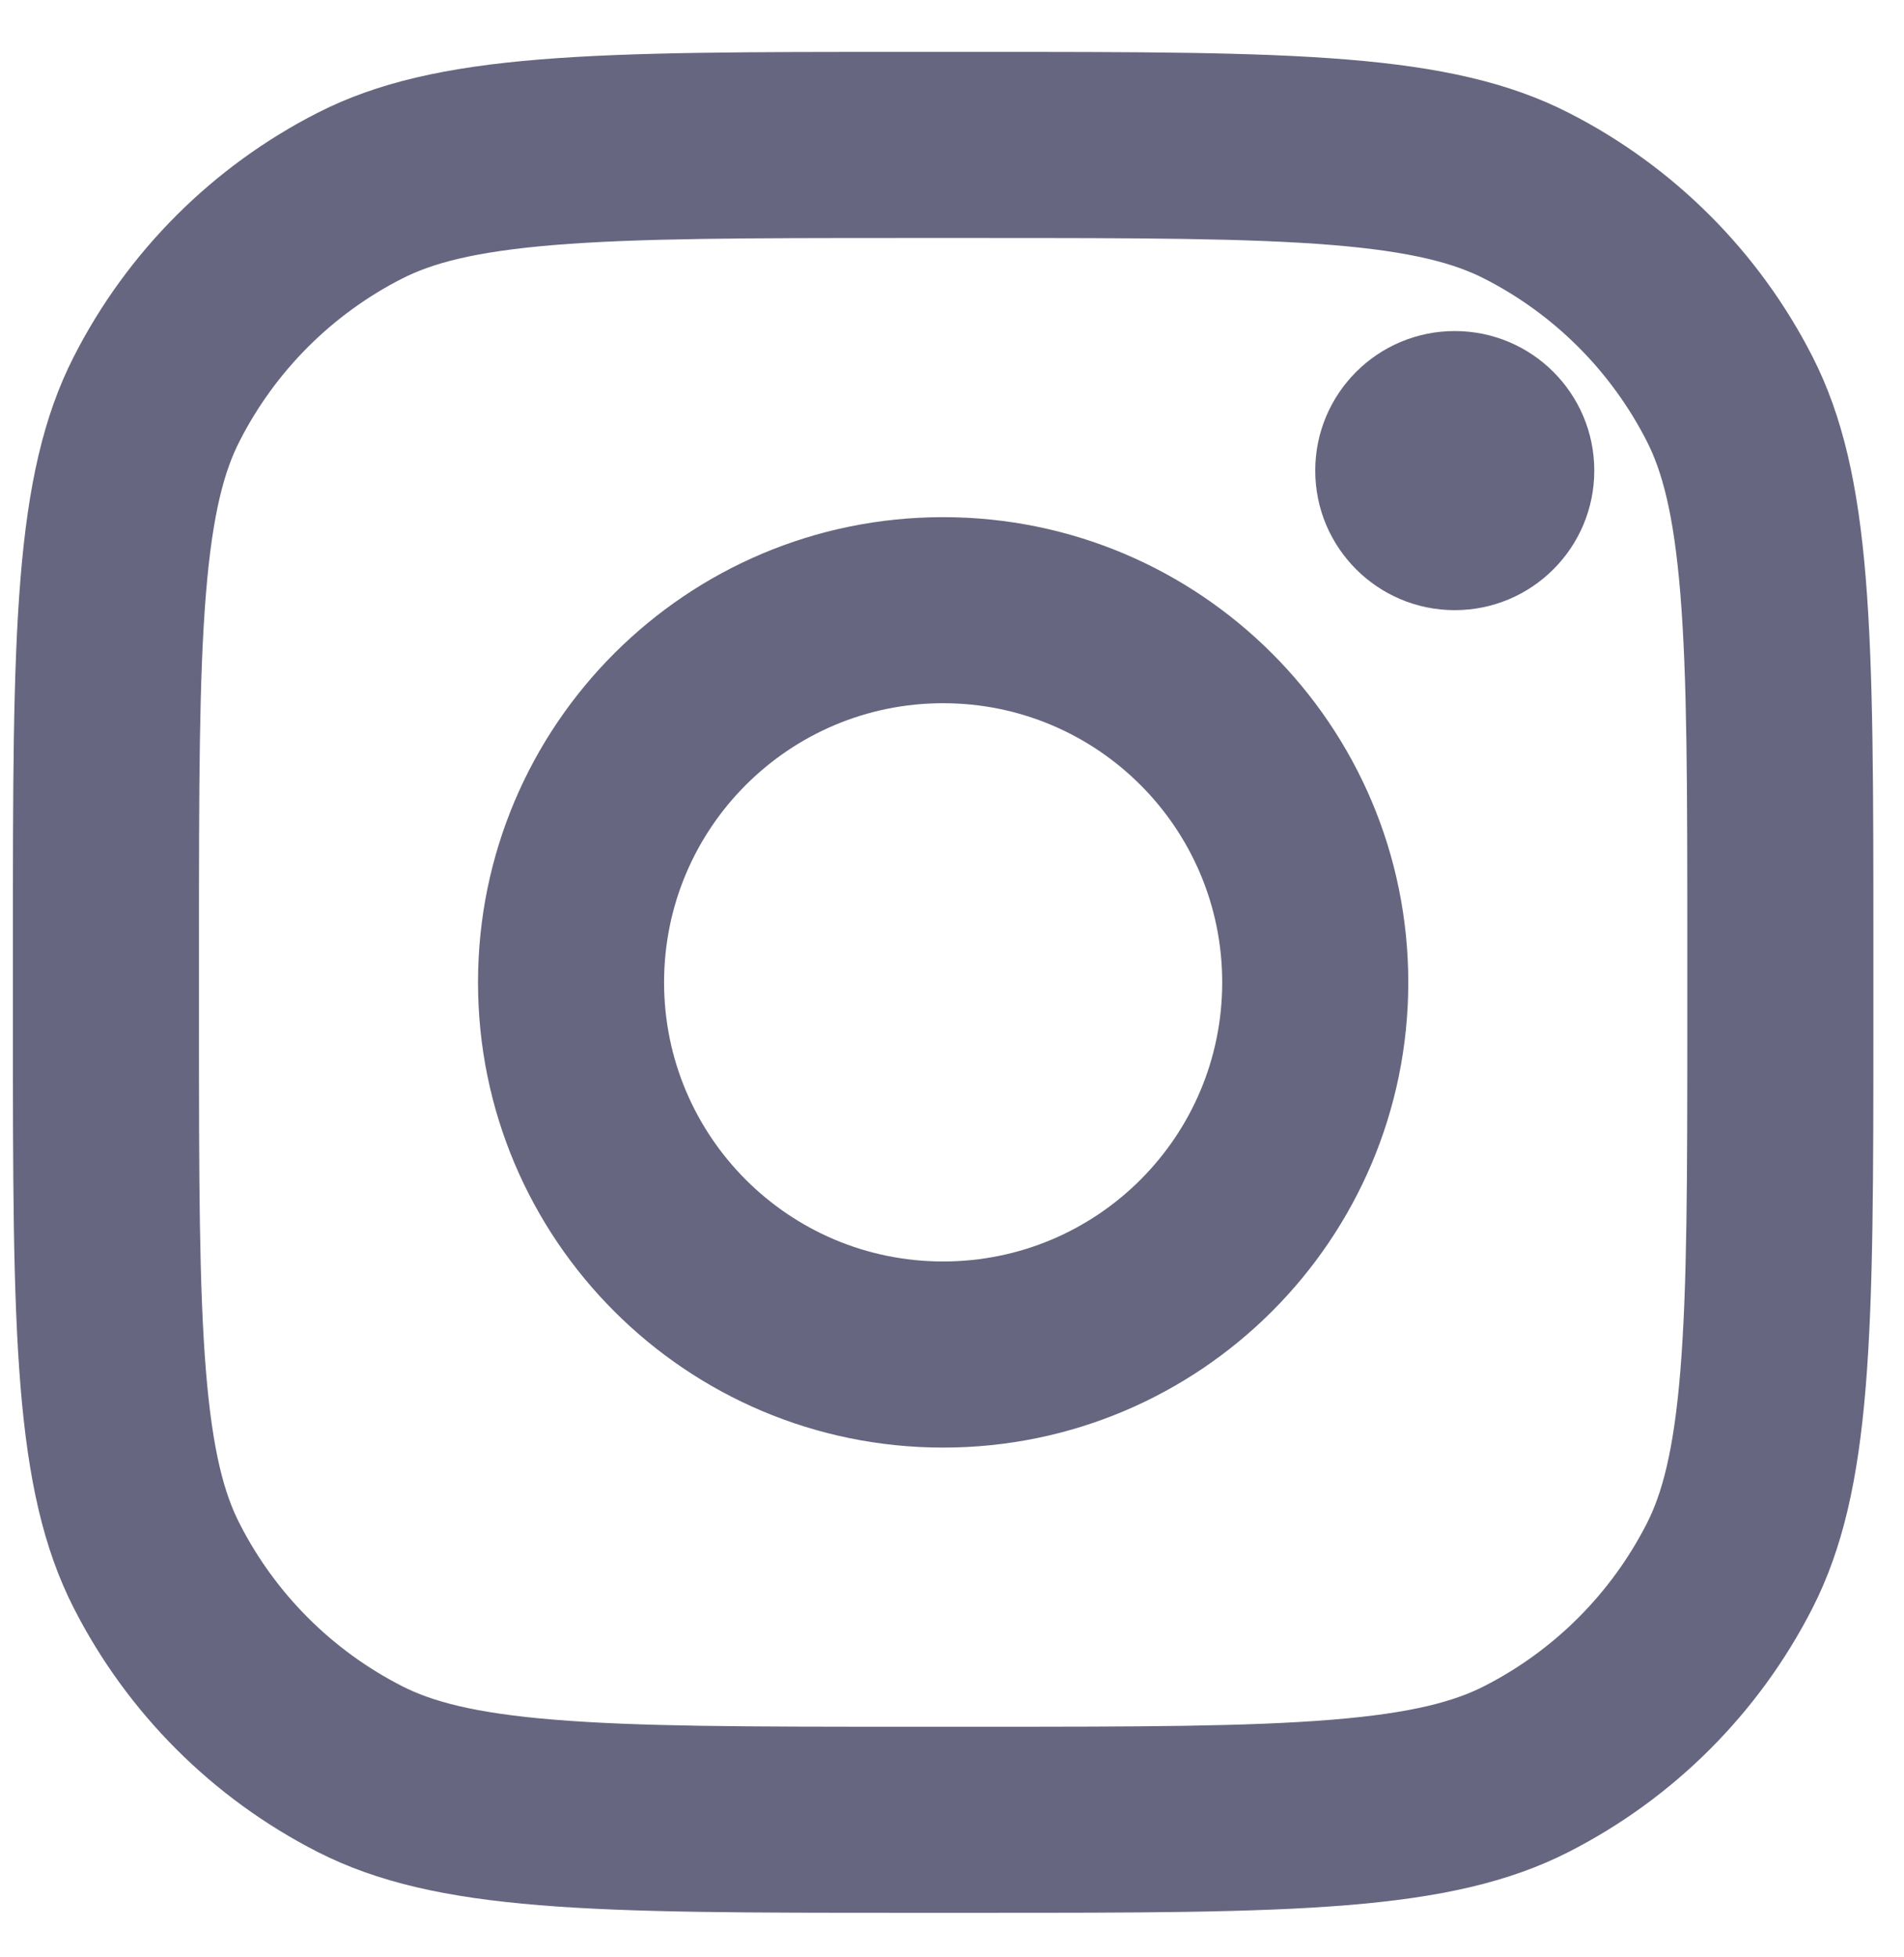 <svg width="36" height="37" viewBox="0 0 36 37" fill="none" xmlns="http://www.w3.org/2000/svg">
<path d="M30.144 8.896C30.144 10.353 28.963 11.534 27.506 11.534C26.049 11.534 24.868 10.353 24.868 8.896C24.868 7.439 26.049 6.258 27.506 6.258C28.963 6.258 30.144 7.439 30.144 8.896Z" fill="#666680"/>
<path fill-rule="evenodd" clip-rule="evenodd" d="M17.832 27.364C22.689 27.364 26.627 23.427 26.627 18.57C26.627 13.713 22.689 9.776 17.832 9.776C12.976 9.776 9.038 13.713 9.038 18.57C9.038 23.427 12.976 27.364 17.832 27.364ZM17.832 23.846C20.747 23.846 23.109 21.484 23.109 18.57C23.109 15.656 20.747 13.293 17.832 13.293C14.918 13.293 12.556 15.656 12.556 18.57C12.556 21.484 14.918 23.846 17.832 23.846Z" fill="#666680"/>
<path fill-rule="evenodd" clip-rule="evenodd" d="M0.244 17.866C0.244 11.956 0.244 9.001 1.394 6.744C2.406 4.758 4.021 3.143 6.006 2.132C8.264 0.981 11.219 0.981 17.129 0.981H18.536C24.446 0.981 27.401 0.981 29.659 2.132C31.645 3.143 33.259 4.758 34.271 6.744C35.421 9.001 35.421 11.956 35.421 17.866V19.273C35.421 25.184 35.421 28.139 34.271 30.396C33.259 32.382 31.645 33.996 29.659 35.008C27.401 36.158 24.446 36.158 18.536 36.158H17.129C11.219 36.158 8.264 36.158 6.006 35.008C4.021 33.996 2.406 32.382 1.394 30.396C0.244 28.139 0.244 25.184 0.244 19.273V17.866ZM17.129 4.499H18.536C21.549 4.499 23.598 4.502 25.181 4.631C26.723 4.757 27.512 4.986 28.062 5.266C29.386 5.94 30.462 7.017 31.137 8.341C31.417 8.891 31.645 9.679 31.771 11.222C31.901 12.805 31.903 14.853 31.903 17.866V19.273C31.903 22.287 31.901 24.335 31.771 25.918C31.645 27.46 31.417 28.249 31.137 28.799C30.462 30.123 29.386 31.199 28.062 31.874C27.512 32.154 26.723 32.383 25.181 32.508C23.598 32.638 21.549 32.641 18.536 32.641H17.129C14.116 32.641 12.068 32.638 10.484 32.508C8.942 32.383 8.153 32.154 7.603 31.874C6.279 31.199 5.203 30.123 4.529 28.799C4.248 28.249 4.02 27.46 3.894 25.918C3.765 24.335 3.762 22.287 3.762 19.273V17.866C3.762 14.853 3.765 12.805 3.894 11.222C4.02 9.679 4.248 8.891 4.529 8.341C5.203 7.017 6.279 5.94 7.603 5.266C8.153 4.986 8.942 4.757 10.484 4.631C12.068 4.502 14.116 4.499 17.129 4.499Z" fill="#666680"/>
</svg>
